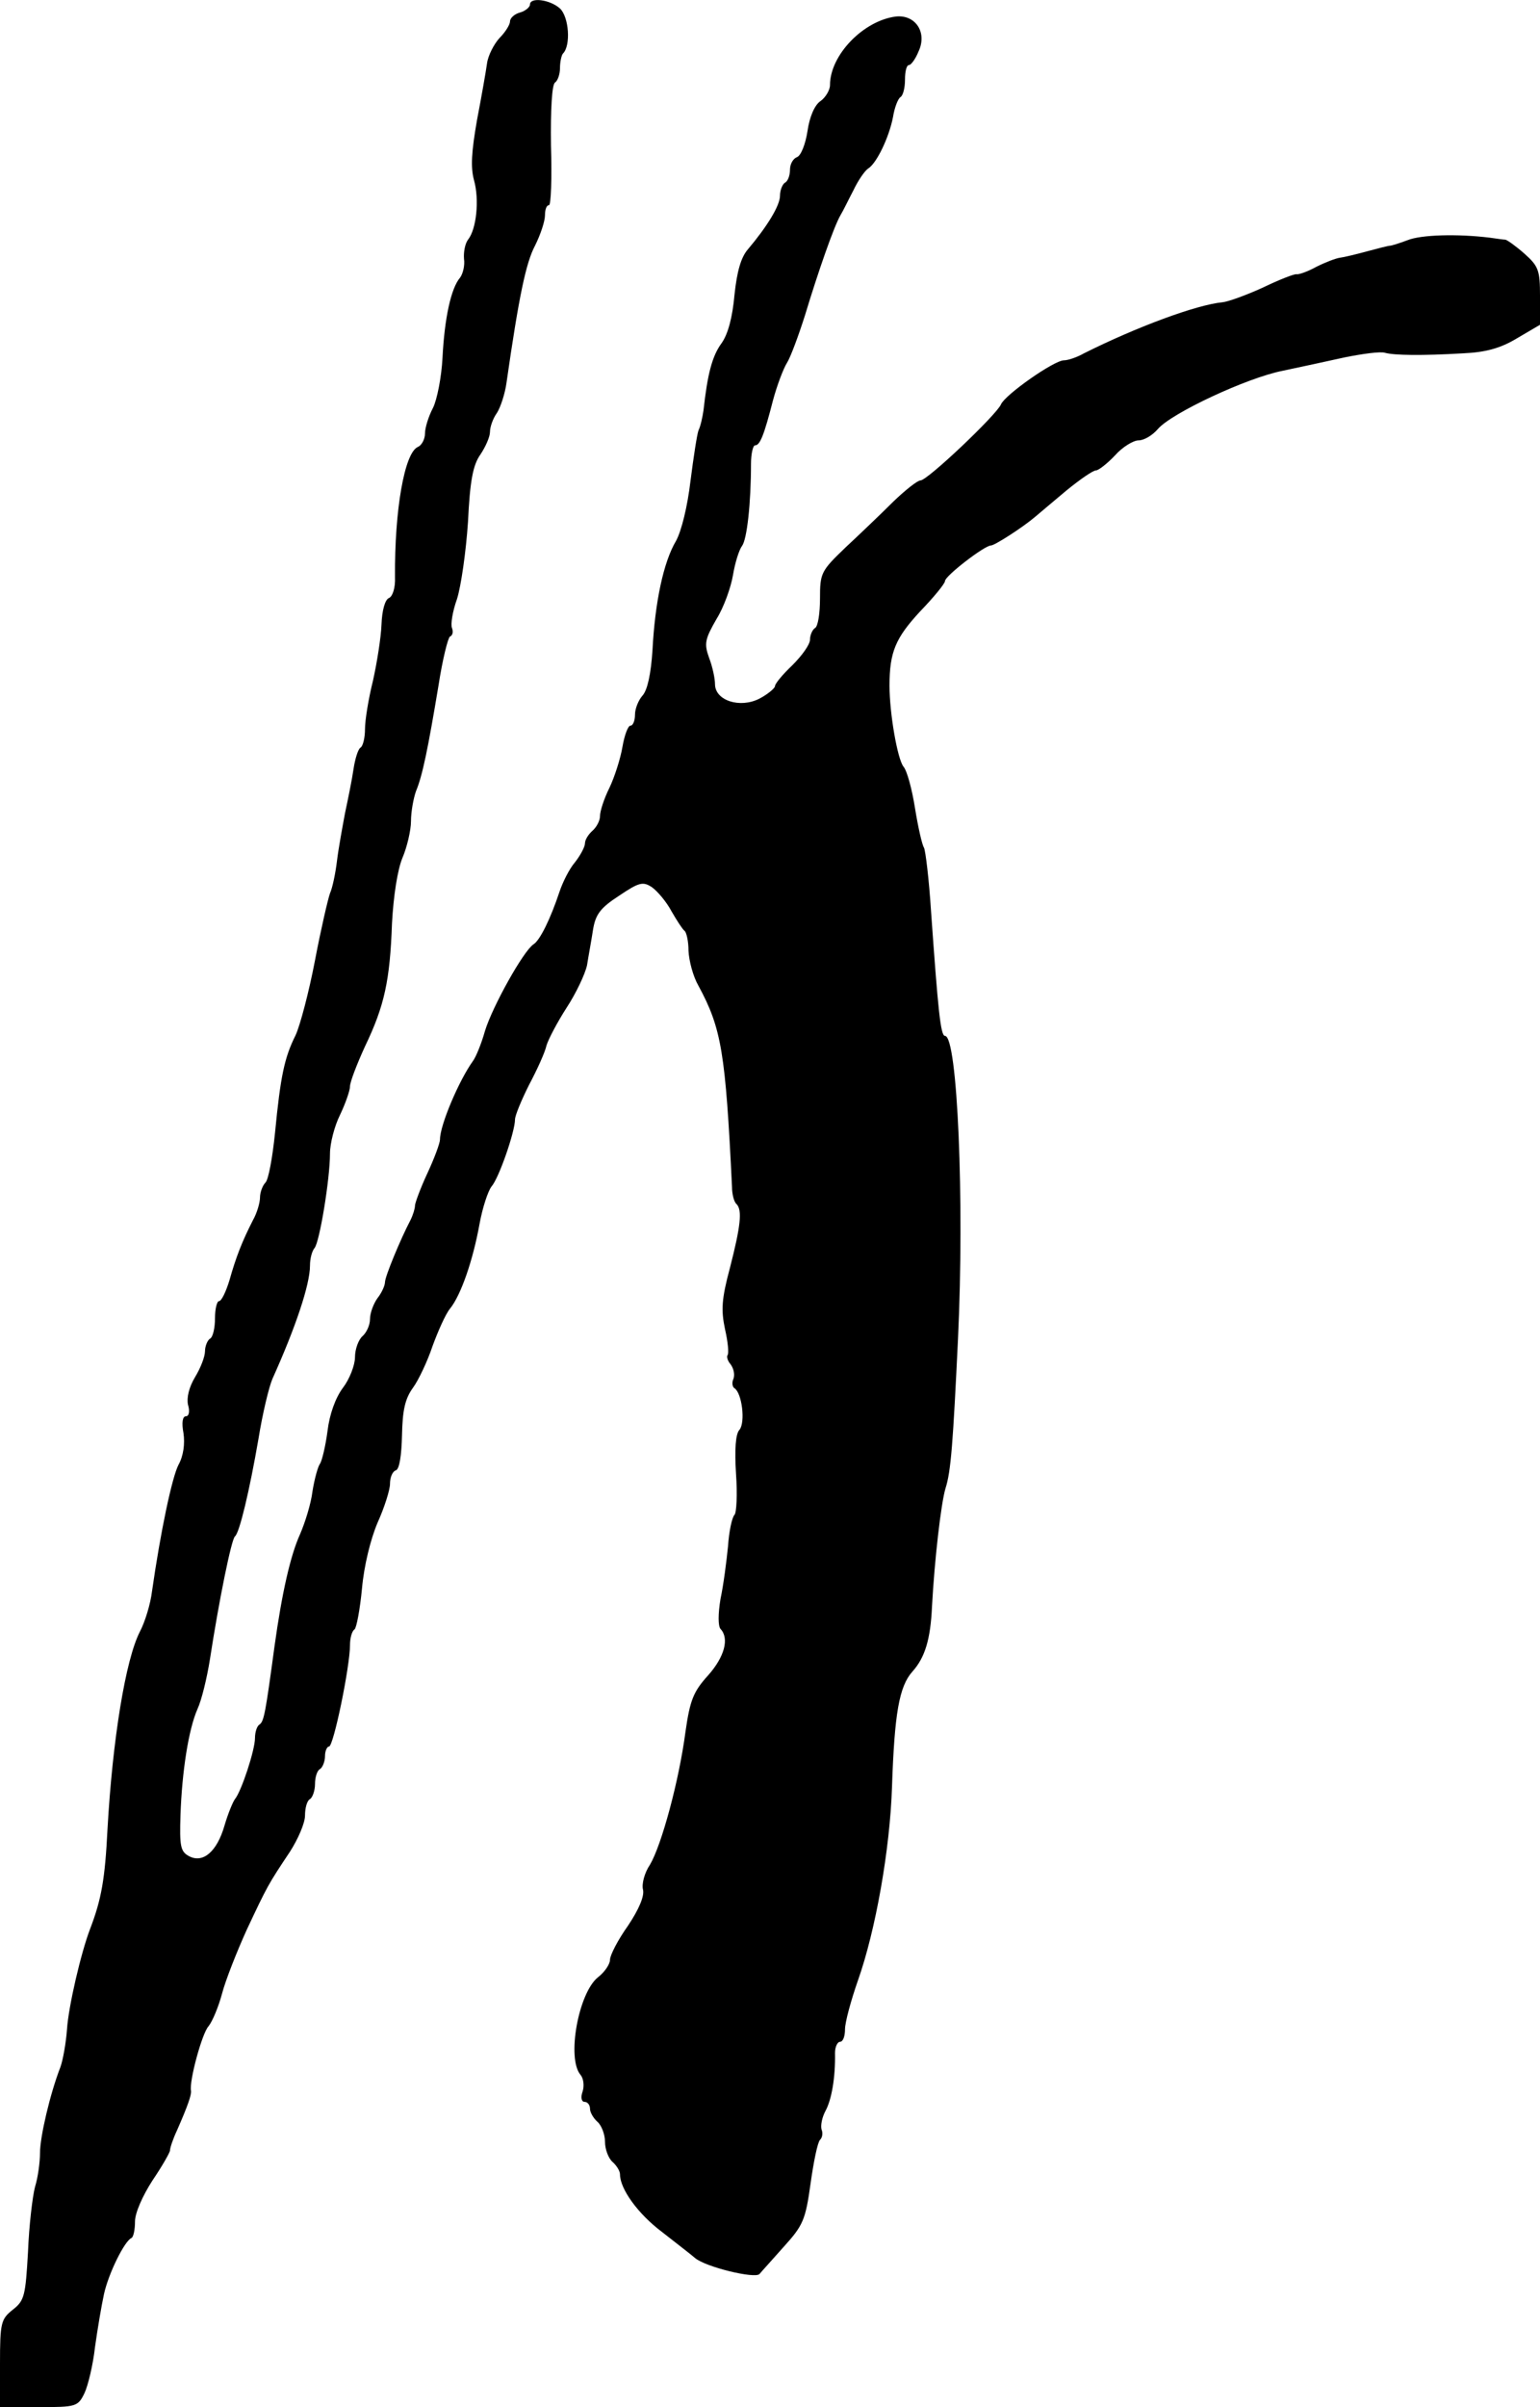 <?xml version="1.0" standalone="no"?>
<!DOCTYPE svg PUBLIC "-//W3C//DTD SVG 20010904//EN"
 "http://www.w3.org/TR/2001/REC-SVG-20010904/DTD/svg10.dtd">
<svg version="1.0" xmlns="http://www.w3.org/2000/svg"
 width="308pt" height="481pt" viewBox="0 0 308 481"
 preserveAspectRatio="xMidYMid meet">
<g transform="translate(0,481) scale(0.1,-0.1)"
fill="#000000" stroke="none">
<path d="M1060 4801 c0 -5 -9 -13 -20 -16 -11 -3 -20 -11 -20 -18 0 -6 -9 -21
-21 -33 -11 -12 -23 -35 -25 -51 -2 -15 -11 -66 -20 -113 -11 -63 -13 -94 -6
-120 11 -39 5 -98 -12 -119 -6 -8 -9 -25 -8 -38 2 -13 -2 -30 -8 -38 -18 -21
-31 -81 -35 -160 -2 -39 -11 -84 -19 -100 -9 -17 -16 -40 -16 -51 0 -12 -7
-24 -14 -27 -27 -11 -47 -126 -46 -260 1 -22 -5 -39 -12 -42 -8 -3 -14 -25
-15 -53 -1 -26 -9 -76 -17 -112 -9 -36 -16 -79 -16 -97 0 -17 -4 -34 -9 -37
-5 -3 -11 -23 -14 -43 -3 -21 -11 -60 -17 -88 -5 -27 -13 -70 -16 -95 -3 -25
-9 -54 -14 -65 -4 -11 -18 -71 -30 -134 -12 -63 -30 -131 -39 -150 -22 -44
-30 -81 -41 -195 -5 -49 -13 -93 -19 -99 -6 -6 -11 -20 -11 -30 0 -10 -6 -31
-14 -45 -22 -43 -34 -74 -47 -120 -7 -23 -16 -42 -21 -42 -4 0 -8 -15 -8 -34
0 -19 -4 -38 -10 -41 -5 -3 -10 -15 -10 -25 0 -11 -9 -34 -20 -52 -12 -20 -17
-41 -14 -55 4 -13 2 -23 -4 -23 -7 0 -9 -13 -5 -34 3 -21 0 -45 -10 -63 -13
-25 -36 -134 -53 -253 -3 -25 -14 -61 -24 -80 -29 -56 -55 -217 -65 -395 -5
-100 -12 -140 -35 -200 -18 -47 -43 -154 -46 -200 -2 -27 -8 -61 -13 -75 -21
-54 -41 -140 -41 -172 0 -18 -4 -49 -10 -68 -5 -19 -12 -78 -14 -130 -5 -87
-7 -97 -30 -115 -24 -19 -26 -26 -26 -108 l0 -87 78 0 c74 0 78 1 91 28 7 15
17 56 21 92 5 36 13 83 18 106 9 41 41 106 55 112 4 2 7 17 7 33 0 17 15 51
35 82 19 28 35 56 35 60 0 5 6 23 14 40 22 50 29 71 28 79 -4 19 22 115 35
129 8 10 20 39 27 65 7 27 30 85 50 129 41 87 42 89 86 155 16 25 30 57 30 72
0 15 4 30 10 33 5 3 10 17 10 30 0 13 4 27 10 30 5 3 10 15 10 26 0 10 4 19 8
19 9 0 42 160 42 203 0 14 4 28 9 31 4 3 11 40 15 82 4 45 17 98 31 131 14 31
25 66 25 78 0 13 5 25 12 27 7 3 11 30 12 70 1 50 6 73 22 95 11 15 29 53 39
83 11 30 26 64 35 75 22 27 46 97 59 169 6 33 17 66 24 75 15 17 47 110 47
134 0 8 13 39 28 69 16 30 32 65 35 79 4 13 22 47 40 75 19 29 37 67 41 85 3
19 9 51 12 71 5 31 15 44 52 68 40 27 48 29 66 17 11 -8 29 -29 39 -48 11 -19
22 -36 26 -39 4 -3 8 -21 8 -40 1 -20 9 -51 20 -70 46 -85 54 -133 67 -402 0
-14 4 -30 9 -34 12 -12 8 -45 -13 -127 -17 -63 -18 -85 -10 -123 6 -26 8 -49
5 -52 -2 -3 0 -11 6 -18 6 -8 9 -20 6 -29 -4 -8 -2 -17 2 -19 15 -10 22 -68
10 -83 -8 -8 -10 -40 -7 -88 3 -41 1 -78 -3 -82 -5 -5 -11 -33 -13 -63 -3 -30
-9 -77 -15 -105 -5 -30 -5 -54 0 -60 18 -19 8 -56 -25 -93 -29 -32 -36 -49
-45 -112 -13 -99 -48 -227 -71 -266 -11 -16 -17 -39 -14 -50 3 -13 -8 -39 -30
-72 -20 -28 -36 -59 -36 -68 0 -9 -11 -25 -24 -35 -39 -31 -63 -162 -35 -195
6 -7 8 -22 4 -34 -4 -11 -2 -20 4 -20 6 0 11 -6 11 -14 0 -7 7 -19 15 -26 8
-7 15 -25 15 -40 0 -15 7 -33 15 -40 8 -7 15 -18 15 -25 0 -29 36 -79 84 -115
28 -22 58 -45 66 -52 21 -18 120 -42 129 -32 4 5 27 30 49 55 38 42 43 53 53
125 6 43 14 83 19 88 5 5 6 14 3 21 -2 8 1 24 8 37 12 22 20 66 19 116 0 12 5
22 10 22 6 0 10 11 10 25 0 14 12 58 26 98 35 99 64 261 68 387 5 145 14 200
41 230 25 28 36 64 39 130 5 93 18 206 27 236 11 34 15 91 25 299 13 275 -1
605 -26 605 -9 0 -14 53 -28 250 -4 63 -11 120 -14 126 -4 6 -12 42 -18 79 -6
38 -16 75 -23 83 -12 15 -28 106 -28 162 0 67 12 95 61 148 28 29 50 56 50 61
0 10 79 71 92 71 7 0 62 35 88 57 8 7 37 31 63 53 27 22 53 40 59 40 5 0 23
14 38 30 15 17 37 30 47 30 11 0 28 10 39 23 28 32 178 102 249 116 33 7 89
19 125 27 35 7 71 12 80 9 18 -5 73 -6 157 -1 44 2 74 10 107 30 l46 27 0 57
c0 52 -3 60 -31 85 -17 15 -34 27 -38 28 -3 0 -17 2 -31 4 -65 8 -138 6 -165
-5 -16 -6 -32 -11 -35 -11 -3 0 -23 -5 -45 -11 -22 -6 -47 -12 -55 -13 -8 -1
-29 -9 -47 -18 -18 -10 -36 -16 -40 -15 -4 1 -35 -11 -68 -27 -33 -15 -69 -28
-80 -29 -52 -5 -171 -49 -277 -102 -14 -8 -32 -14 -40 -14 -20 0 -118 -69
-126 -88 -9 -21 -147 -152 -161 -152 -6 0 -30 -19 -54 -42 -24 -24 -67 -65
-96 -92 -49 -47 -51 -51 -51 -102 0 -29 -4 -56 -10 -59 -5 -3 -10 -14 -10 -23
0 -10 -16 -32 -35 -51 -19 -18 -35 -37 -35 -42 0 -4 -14 -16 -31 -25 -39 -20
-89 -4 -89 29 0 11 -5 35 -12 53 -10 28 -8 37 15 77 15 24 29 64 33 88 4 24
12 50 18 58 10 13 18 86 18 164 0 20 4 37 8 37 10 0 18 20 36 90 8 30 21 64
28 75 7 11 23 54 36 95 26 86 58 178 71 200 5 8 16 31 26 50 9 19 22 38 29 43
17 10 42 62 50 103 3 19 10 37 15 40 5 3 9 18 9 35 0 16 3 29 8 29 4 0 13 12
19 27 18 38 -6 74 -45 70 -65 -8 -132 -77 -132 -137 0 -10 -9 -25 -19 -32 -12
-8 -22 -32 -26 -60 -4 -26 -13 -49 -21 -52 -8 -3 -14 -14 -14 -25 0 -11 -4
-23 -10 -26 -5 -3 -10 -15 -10 -26 0 -20 -26 -62 -64 -107 -14 -16 -22 -44
-27 -91 -4 -45 -13 -79 -26 -97 -19 -26 -28 -62 -36 -134 -2 -14 -6 -32 -10
-40 -3 -8 -10 -54 -16 -101 -6 -51 -18 -100 -29 -120 -25 -42 -42 -122 -47
-218 -3 -47 -10 -80 -20 -91 -8 -9 -15 -26 -15 -38 0 -12 -4 -22 -9 -22 -5 0
-12 -19 -16 -42 -4 -24 -16 -61 -26 -82 -11 -22 -19 -47 -19 -57 0 -9 -7 -22
-15 -29 -8 -7 -15 -18 -15 -25 0 -7 -9 -24 -20 -38 -12 -14 -25 -41 -31 -59
-18 -54 -39 -97 -52 -105 -20 -13 -82 -124 -97 -173 -7 -25 -18 -52 -24 -60
-28 -39 -66 -128 -66 -157 0 -7 -11 -37 -25 -67 -14 -30 -25 -60 -25 -65 0 -6
-4 -19 -9 -29 -20 -38 -51 -113 -51 -124 0 -7 -7 -22 -15 -32 -8 -11 -15 -30
-15 -42 0 -12 -7 -27 -15 -34 -8 -7 -15 -26 -15 -42 0 -16 -11 -44 -24 -61
-15 -20 -27 -53 -31 -87 -4 -30 -11 -59 -15 -65 -4 -5 -11 -30 -15 -55 -3 -25
-15 -63 -25 -86 -19 -42 -36 -116 -51 -224 -18 -133 -21 -150 -30 -156 -5 -3
-9 -15 -9 -27 0 -24 -27 -106 -40 -122 -4 -5 -14 -29 -21 -53 -15 -52 -43 -76
-71 -61 -17 9 -19 20 -17 82 3 87 16 171 34 212 8 17 19 62 25 100 18 117 43
240 50 245 9 7 29 91 47 195 8 50 21 104 28 120 46 102 75 188 75 226 0 14 4
29 9 35 10 11 31 138 31 189 0 20 9 55 20 77 11 23 20 49 20 57 0 9 14 45 30
80 39 81 50 132 54 246 3 55 11 107 21 131 9 21 17 55 17 73 0 19 5 46 10 60
13 31 24 85 45 211 8 52 19 96 23 98 5 2 7 9 4 17 -3 7 1 33 10 58 8 25 18 94
22 154 4 83 10 114 25 135 10 15 19 35 19 45 0 10 6 27 14 38 7 11 16 38 19
60 25 174 39 240 57 274 11 22 20 49 20 61 0 11 3 20 8 20 4 0 6 54 4 119 -1
73 2 122 8 126 5 3 10 16 10 29 0 12 3 26 6 29 16 16 12 73 -6 90 -20 18 -60
23 -60 8z"/>
</g>
</svg>
